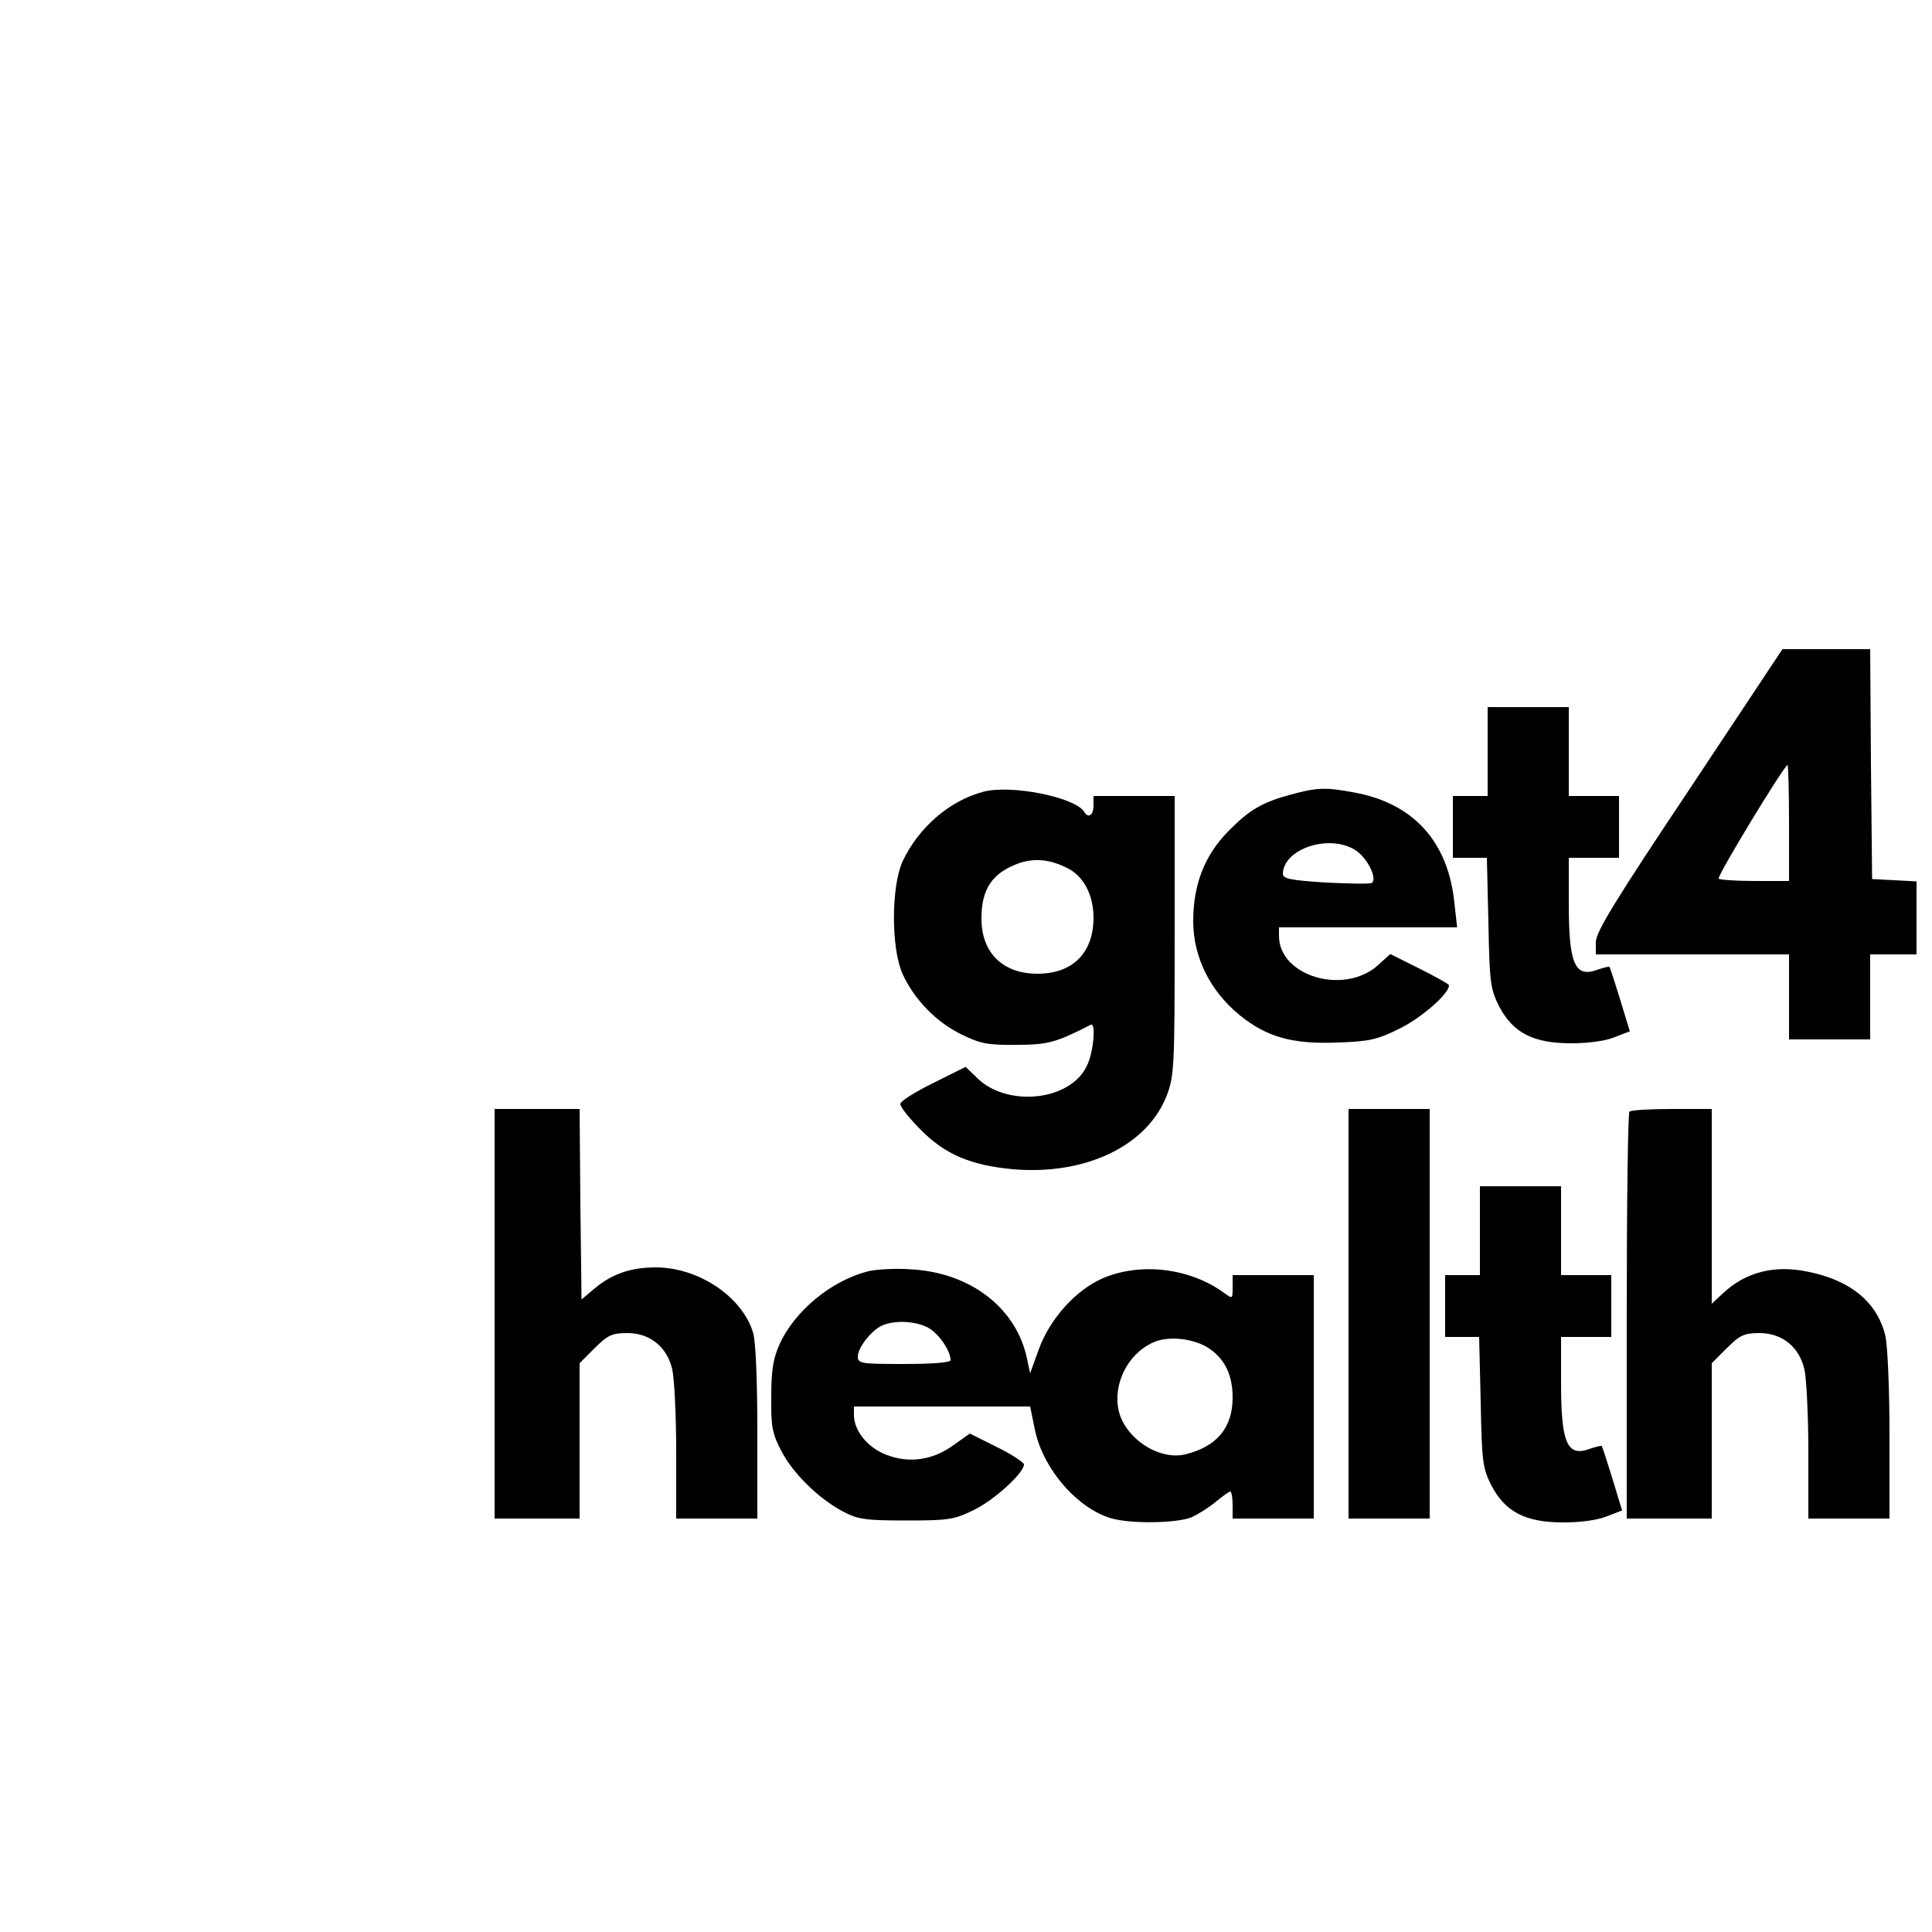<?xml version="1.0" encoding="UTF-8" standalone="no"?> <svg xmlns="http://www.w3.org/2000/svg" version="1.0" width="500pt" height="500pt" viewBox="0 0 500 500" preserveAspectRatio="xMidYMid meet"><g transform="translate(0,500) scale(0.1,-0.1)" fill="#000000" stroke="none"><path d="M4372 2957 c-191 -286 -242 -369 -242 -395 l0 -32 250 0 250 0 0 -110 0 -110 105 0 105 0 0 110 0 110 60 0 60 0 0 95 0 94 -57 3 -58 3 -3 298 -2 297 -114 0 -113 0 -241 -363z m258 -87 l0 -150 -88 0 c-49 0 -91 3 -94 6 -6 5 170 294 178 294 2 0 4 -67 4 -150z"></path><path d="M3850 3055 l0 -115 -45 0 -45 0 0 -80 0 -80 44 0 44 0 4 -168 c3 -156 5 -171 28 -217 36 -68 88 -95 186 -95 44 0 90 6 113 16 l39 15 -25 82 c-14 45 -26 83 -28 85 -1 1 -14 -2 -29 -7 -60 -23 -76 13 -76 169 l0 120 65 0 65 0 0 80 0 80 -65 0 -65 0 0 115 0 115 -105 0 -105 0 0 -115z"></path><path d="M2545 2951 c-88 -23 -168 -93 -209 -180 -30 -66 -30 -226 0 -292 31 -67 87 -124 152 -156 49 -24 69 -28 142 -27 82 0 103 6 193 52 14 7 7 -74 -11 -108 -44 -90 -207 -106 -284 -29 l-29 28 -84 -42 c-47 -23 -85 -47 -85 -54 0 -8 24 -38 53 -67 62 -63 129 -92 239 -102 188 -16 348 61 398 192 19 51 20 77 20 414 l0 360 -105 0 -105 0 0 -25 c0 -25 -14 -34 -24 -16 -24 38 -189 71 -261 52z m218 -198 c42 -21 67 -70 67 -128 0 -91 -54 -145 -145 -145 -90 0 -145 54 -145 143 0 77 28 118 97 143 41 14 81 10 126 -13z"></path><path d="M3342 2944 c-75 -20 -109 -40 -163 -95 -62 -63 -91 -139 -91 -233 0 -93 44 -181 120 -243 70 -57 137 -76 256 -71 79 3 100 7 158 36 57 28 128 90 128 112 0 3 -34 22 -76 43 l-76 38 -33 -30 c-88 -77 -255 -27 -255 77 l0 22 230 0 231 0 -7 63 c-16 159 -106 258 -259 286 -74 14 -97 13 -163 -5z m164 -143 c32 -19 60 -76 44 -86 -5 -3 -59 -2 -119 1 -93 6 -111 10 -111 23 2 64 118 103 186 62z"></path><path d="M1280 1600 l0 -530 110 0 110 0 0 201 0 201 39 39 c34 34 45 39 85 39 58 0 103 -36 116 -95 5 -22 10 -118 10 -212 l0 -173 105 0 105 0 0 221 c0 137 -4 236 -11 260 -28 93 -141 169 -252 169 -65 0 -114 -17 -160 -56 l-32 -27 -3 247 -2 246 -110 0 -110 0 0 -530z"></path><path d="M3490 1600 l0 -530 105 0 105 0 0 530 0 530 -105 0 -105 0 0 -530z"></path><path d="M4217 2123 c-4 -3 -7 -242 -7 -530 l0 -523 110 0 110 0 0 201 0 201 39 39 c34 34 45 39 85 39 58 0 103 -36 116 -95 5 -22 10 -118 10 -212 l0 -173 105 0 105 0 0 216 c0 122 -5 234 -11 258 -21 86 -90 143 -201 165 -86 18 -161 -1 -220 -57 l-28 -26 0 252 0 252 -103 0 c-57 0 -107 -3 -110 -7z"></path><path d="M3830 1815 l0 -115 -45 0 -45 0 0 -80 0 -80 44 0 44 0 4 -168 c3 -156 5 -171 28 -217 36 -68 88 -95 186 -95 44 0 90 6 113 16 l39 15 -25 82 c-14 45 -26 83 -28 85 -1 1 -14 -2 -29 -7 -60 -23 -76 13 -76 169 l0 120 65 0 65 0 0 80 0 80 -65 0 -65 0 0 115 0 115 -105 0 -105 0 0 -115z"></path><path d="M2247 1710 c-95 -24 -190 -102 -229 -188 -17 -37 -22 -67 -22 -137 -1 -78 3 -96 26 -140 30 -58 96 -123 160 -157 38 -20 57 -23 163 -23 111 0 124 2 177 28 52 26 128 95 128 117 0 5 -31 26 -70 45 l-70 35 -41 -29 c-54 -40 -116 -49 -175 -26 -48 18 -84 62 -84 103 l0 22 228 0 228 0 12 -59 c21 -103 111 -206 200 -231 52 -14 167 -12 205 3 18 8 46 26 63 40 18 15 35 27 38 27 3 0 6 -16 6 -35 l0 -35 105 0 105 0 0 315 0 315 -105 0 -105 0 0 -31 c0 -31 0 -31 -22 -15 -89 65 -218 80 -316 37 -69 -31 -135 -104 -164 -184 l-22 -61 -8 37 c-27 132 -147 224 -301 232 -39 3 -89 0 -110 -5z m153 -145 c28 -14 60 -60 60 -85 0 -6 -43 -10 -120 -10 -110 0 -120 1 -120 19 0 24 37 70 64 81 33 14 84 11 116 -5z m731 -56 c40 -28 59 -69 59 -126 0 -78 -41 -127 -123 -147 -68 -16 -156 42 -172 114 -15 69 24 147 90 176 39 18 108 10 146 -17z"></path></g></svg> 